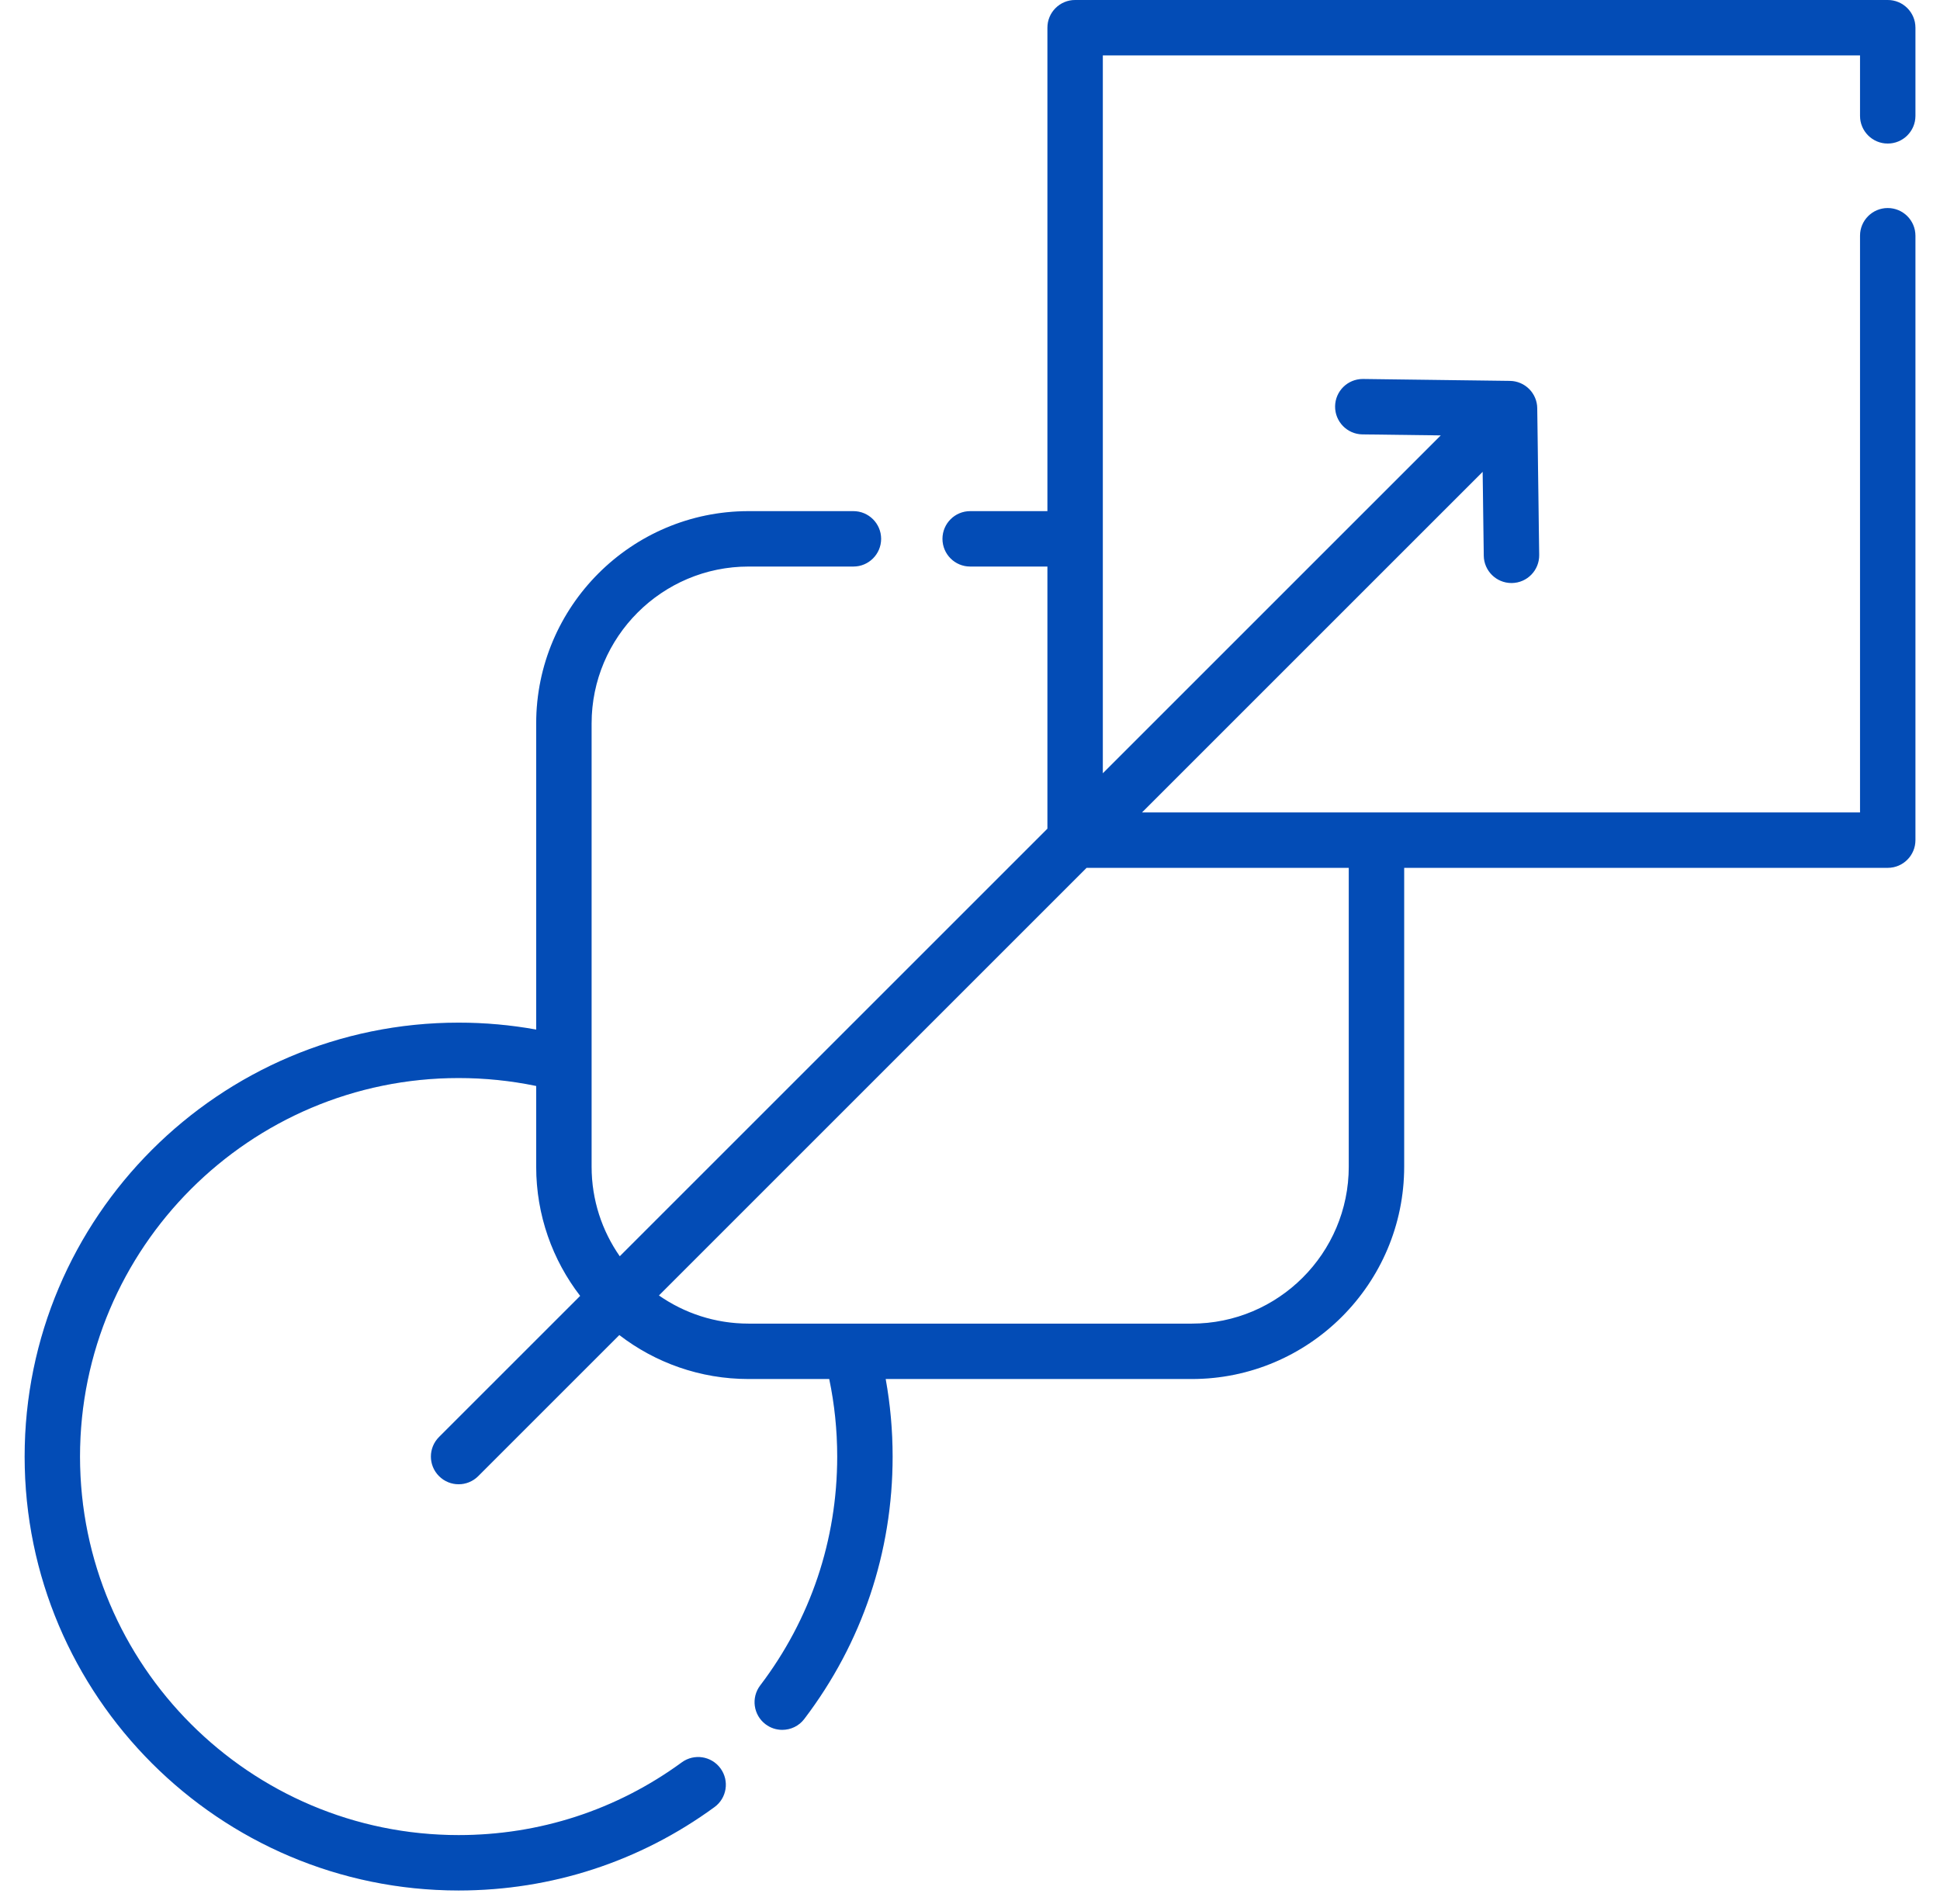 <?xml version="1.0" encoding="UTF-8"?>
<svg xmlns="http://www.w3.org/2000/svg" width="54" height="53" viewBox="0 0 54 53" fill="none">
  <path d="M52.545 3.996C52.971 3.996 53.316 3.651 53.316 3.225V0.771C53.316 0.345 52.971 0 52.545 0H29.926C29.5 0 29.155 0.345 29.155 0.771V14.23H27.005C26.579 14.23 26.234 14.576 26.234 15.001C26.234 15.427 26.579 15.772 27.005 15.772H29.155V23.07L17.251 34.974C16.757 34.266 16.467 33.406 16.467 32.479V29.637C16.467 29.628 16.467 29.619 16.467 29.609V20.142C16.467 17.732 18.427 15.772 20.836 15.772H23.755C24.18 15.772 24.526 15.427 24.526 15.001C24.526 14.576 24.18 14.23 23.755 14.23H20.836C17.576 14.23 14.925 16.882 14.925 20.142V28.663C14.214 28.534 13.492 28.47 12.766 28.47C6.105 28.47 0.686 33.889 0.686 40.55C0.686 47.211 6.105 52.63 12.766 52.63C15.347 52.63 17.81 51.827 19.888 50.308C20.232 50.057 20.306 49.575 20.055 49.231C19.804 48.887 19.322 48.812 18.978 49.063C17.166 50.388 15.018 51.088 12.766 51.088C6.955 51.088 2.227 46.361 2.227 40.55C2.227 34.739 6.955 30.012 12.766 30.012C13.494 30.012 14.217 30.086 14.925 30.233V32.479C14.925 33.832 15.381 35.08 16.149 36.077L12.221 40.005C11.919 40.306 11.919 40.794 12.221 41.095C12.371 41.245 12.568 41.321 12.766 41.321C12.963 41.321 13.16 41.246 13.311 41.095L17.239 37.167C18.236 37.934 19.484 38.391 20.837 38.391H23.082C23.23 39.098 23.304 39.822 23.304 40.55C23.304 42.874 22.563 45.076 21.161 46.921C20.903 47.26 20.969 47.744 21.308 48.001C21.447 48.107 21.611 48.158 21.774 48.158C22.007 48.158 22.237 48.054 22.388 47.854C23.996 45.739 24.846 43.213 24.846 40.55C24.846 39.824 24.781 39.101 24.653 38.391H33.174C36.433 38.391 39.085 35.739 39.085 32.479V24.16H52.545C52.971 24.16 53.316 23.815 53.316 23.389V6.563C53.316 6.137 52.971 5.792 52.545 5.792C52.119 5.792 51.774 6.137 51.774 6.563V22.618H31.787L41.27 13.135L41.301 15.47C41.307 15.893 41.651 16.231 42.072 16.231H42.082C42.508 16.226 42.849 15.876 42.843 15.45L42.789 11.365C42.784 10.947 42.447 10.61 42.028 10.604L37.944 10.551C37.94 10.551 37.937 10.551 37.933 10.551C37.512 10.551 37.168 10.889 37.163 11.311C37.157 11.737 37.498 12.087 37.923 12.093L40.104 12.121L30.697 21.528V1.542H51.774V3.225C51.774 3.651 52.119 3.996 52.545 3.996ZM37.543 24.16V32.479C37.543 34.889 35.583 36.849 33.174 36.849H23.705C23.697 36.849 23.688 36.849 23.679 36.849H20.836C19.909 36.849 19.049 36.559 18.341 36.065L30.245 24.16H37.543Z" fill="#034CB6"></path>
  <path d="M52.545 3.996C52.971 3.996 53.316 3.651 53.316 3.225V0.771C53.316 0.345 52.971 0 52.545 0H29.926C29.5 0 29.155 0.345 29.155 0.771V14.23H27.005C26.579 14.23 26.234 14.576 26.234 15.001C26.234 15.427 26.579 15.772 27.005 15.772H29.155V23.07L17.251 34.974C16.757 34.266 16.467 33.406 16.467 32.479V29.637C16.467 29.628 16.467 29.619 16.467 29.609V20.142C16.467 17.732 18.427 15.772 20.836 15.772H23.755C24.18 15.772 24.526 15.427 24.526 15.001C24.526 14.576 24.18 14.23 23.755 14.23H20.836C17.576 14.23 14.925 16.882 14.925 20.142V28.663C14.214 28.534 13.492 28.47 12.766 28.47C6.105 28.47 0.686 33.889 0.686 40.55C0.686 47.211 6.105 52.63 12.766 52.63C15.347 52.63 17.81 51.827 19.888 50.308C20.232 50.057 20.306 49.575 20.055 49.231C19.804 48.887 19.322 48.812 18.978 49.063C17.166 50.388 15.018 51.088 12.766 51.088C6.955 51.088 2.227 46.361 2.227 40.55C2.227 34.739 6.955 30.012 12.766 30.012C13.494 30.012 14.217 30.086 14.925 30.233V32.479C14.925 33.832 15.381 35.08 16.149 36.077L12.221 40.005C11.919 40.306 11.919 40.794 12.221 41.095C12.371 41.245 12.568 41.321 12.766 41.321C12.963 41.321 13.16 41.246 13.311 41.095L17.239 37.167C18.236 37.934 19.484 38.391 20.837 38.391H23.082C23.23 39.098 23.304 39.822 23.304 40.55C23.304 42.874 22.563 45.076 21.161 46.921C20.903 47.26 20.969 47.744 21.308 48.001C21.447 48.107 21.611 48.158 21.774 48.158C22.007 48.158 22.237 48.054 22.388 47.854C23.996 45.739 24.846 43.213 24.846 40.55C24.846 39.824 24.781 39.101 24.653 38.391H33.174C36.433 38.391 39.085 35.739 39.085 32.479V24.16H52.545C52.971 24.16 53.316 23.815 53.316 23.389V6.563C53.316 6.137 52.971 5.792 52.545 5.792C52.119 5.792 51.774 6.137 51.774 6.563V22.618H31.787L41.27 13.135L41.301 15.47C41.307 15.893 41.651 16.231 42.072 16.231H42.082C42.508 16.226 42.849 15.876 42.843 15.45L42.789 11.365C42.784 10.947 42.447 10.61 42.028 10.604L37.944 10.551C37.94 10.551 37.937 10.551 37.933 10.551C37.512 10.551 37.168 10.889 37.163 11.311C37.157 11.737 37.498 12.087 37.923 12.093L40.104 12.121L30.697 21.528V1.542H51.774V3.225C51.774 3.651 52.119 3.996 52.545 3.996ZM37.543 24.16V32.479C37.543 34.889 35.583 36.849 33.174 36.849H23.705C23.697 36.849 23.688 36.849 23.679 36.849H20.836C19.909 36.849 19.049 36.559 18.341 36.065L30.245 24.16H37.543Z" fill="#034CB6" fill-opacity="0.1"></path>
</svg>
